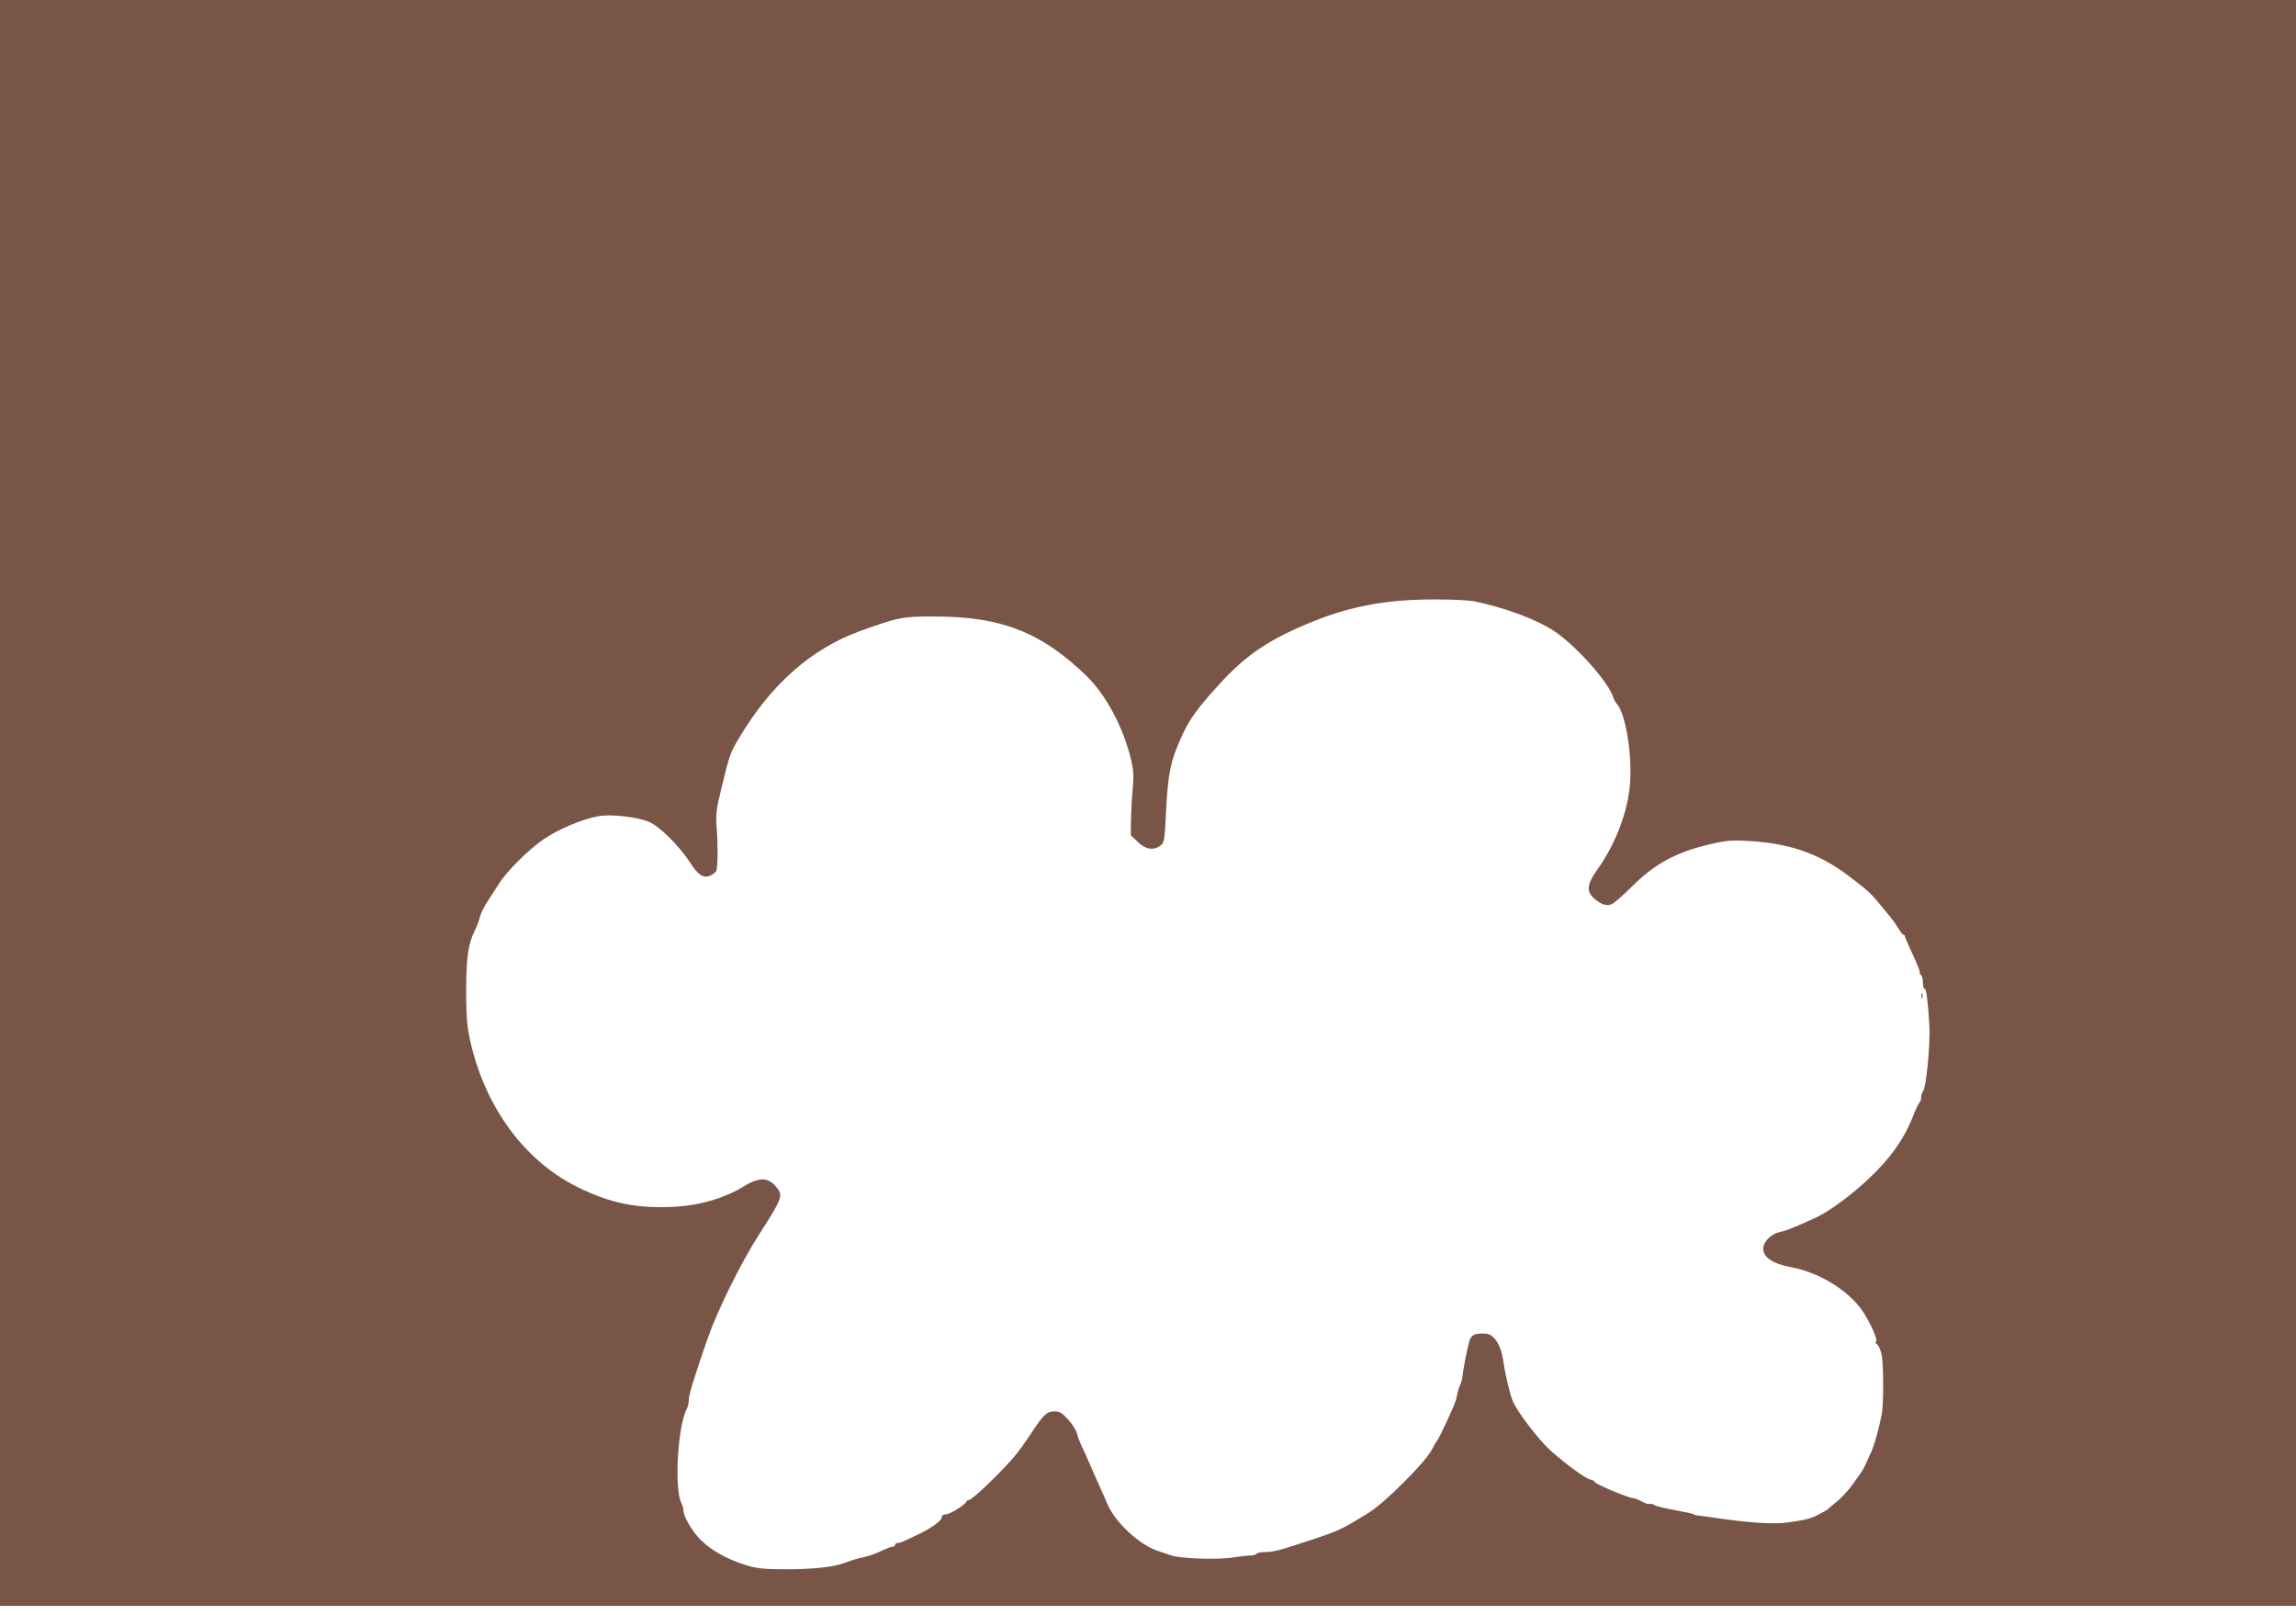 <?xml version="1.0" standalone="no"?>
<!DOCTYPE svg PUBLIC "-//W3C//DTD SVG 20010904//EN"
 "http://www.w3.org/TR/2001/REC-SVG-20010904/DTD/svg10.dtd">
<svg version="1.0" xmlns="http://www.w3.org/2000/svg"
 width="1280pt" height="900pt" viewBox="0 0 1280 900"
 preserveAspectRatio="xMidYMid meet">
<g transform="translate(0,900) scale(0.1,-0.1)"
fill="#795548" stroke="none">
<path d="M0 4525 l0 -4475 6400 0 6400 0 0 4475 0 4475 -6400 0 -6400 0 0
-4475z m8212 1125 c174 -35 353 -101 455 -169 121 -82 301 -283 327 -368 4
-13 13 -29 19 -35 53 -56 92 -317 71 -478 -18 -149 -86 -317 -180 -448 -57
-79 -61 -121 -17 -159 39 -34 68 -44 97 -33 13 5 66 51 117 102 126 125 245
189 433 233 79 19 118 23 195 19 240 -11 408 -68 576 -195 102 -77 126 -98
175 -159 19 -23 47 -56 61 -74 14 -17 34 -46 44 -63 11 -18 23 -33 27 -33 4 0
8 -4 8 -9 0 -5 19 -49 42 -98 23 -48 41 -93 40 -100 -1 -6 2 -14 8 -18 5 -3
10 -22 10 -41 0 -19 4 -34 9 -34 10 0 19 -69 27 -205 6 -107 -18 -351 -36
-369 -5 -5 -10 -20 -10 -32 0 -13 -4 -25 -8 -28 -5 -3 -21 -36 -36 -74 -57
-148 -151 -270 -310 -407 -77 -66 -170 -131 -226 -158 -97 -46 -173 -77 -205
-83 -49 -9 -95 -54 -95 -92 0 -50 52 -85 157 -105 159 -30 323 -132 400 -249
41 -62 83 -157 72 -164 -6 -3 -3 -11 7 -18 9 -7 20 -35 25 -62 10 -64 10 -266
0 -324 -14 -73 -41 -172 -58 -210 -35 -78 -48 -105 -56 -115 -4 -5 -27 -37
-50 -70 -24 -34 -64 -76 -88 -95 -24 -19 -46 -38 -49 -41 -3 -4 -28 -18 -55
-32 -44 -22 -79 -30 -175 -43 -77 -10 -223 0 -400 27 -36 5 -76 11 -90 12 -14
1 -27 5 -30 8 -3 3 -50 13 -105 23 -55 10 -105 22 -112 28 -7 5 -18 8 -25 6
-7 -3 -28 4 -46 14 -18 10 -39 18 -46 18 -25 0 -216 80 -216 91 0 4 -11 10
-24 13 -29 7 -129 80 -219 159 -68 60 -194 225 -215 282 -19 51 -43 157 -52
224 -11 82 -51 145 -95 148 -64 4 -84 -6 -95 -46 -12 -46 -29 -132 -36 -185
-2 -21 -9 -46 -14 -56 -5 -9 -12 -30 -15 -46 -3 -16 -7 -33 -9 -39 -11 -36
-95 -217 -105 -225 -3 -3 -16 -25 -29 -50 -34 -68 -262 -296 -350 -350 -159
-98 -161 -99 -342 -159 -157 -52 -192 -61 -236 -61 -23 0 -45 -4 -49 -10 -3
-5 -18 -9 -33 -9 -15 0 -58 -5 -97 -11 -82 -14 -293 -7 -345 11 -19 6 -55 19
-80 27 -100 34 -236 161 -276 259 -9 21 -26 61 -39 88 -13 28 -37 84 -55 125
-17 41 -40 91 -50 110 -9 20 -21 50 -25 68 -3 17 -26 53 -49 79 -35 39 -49 47
-77 47 -43 0 -62 -18 -133 -126 -29 -46 -73 -105 -97 -133 -91 -103 -230 -235
-248 -235 -5 0 -11 -4 -13 -8 -7 -19 -92 -72 -115 -72 -15 0 -23 -6 -23 -18 0
-16 -58 -59 -125 -91 -16 -7 -47 -22 -68 -32 -21 -11 -44 -19 -52 -19 -8 0
-15 -4 -15 -10 0 -5 -6 -10 -14 -10 -8 0 -36 -11 -63 -24 -26 -13 -71 -29 -99
-35 -28 -5 -75 -20 -104 -31 -64 -25 -192 -38 -360 -36 -101 1 -139 6 -197 25
-101 32 -189 81 -245 137 -49 48 -98 132 -98 167 0 10 -5 27 -11 39 -41 76
-21 432 30 526 6 11 11 34 11 51 0 28 33 134 105 341 56 160 187 425 287 580
135 211 137 218 89 272 -42 48 -95 46 -178 -6 -101 -62 -237 -103 -373 -111
-216 -13 -369 18 -558 113 -300 151 -522 464 -597 842 -12 62 -17 133 -16 261
1 182 12 252 50 327 10 20 22 52 26 70 3 17 23 58 44 90 20 31 49 75 63 97 45
72 167 192 251 249 83 56 211 110 302 127 70 13 220 -4 284 -32 58 -24 168
-134 228 -226 45 -71 74 -89 113 -73 16 7 32 20 34 29 8 26 9 149 1 240 -5 73
-2 99 25 210 48 198 49 201 101 289 177 298 402 496 674 595 214 77 238 82
415 81 372 0 594 -87 845 -329 110 -106 207 -287 251 -470 13 -55 15 -88 9
-160 -5 -49 -9 -128 -10 -175 l-1 -85 39 -37 c43 -43 89 -50 127 -20 21 17 23
30 31 197 11 204 24 272 82 400 47 106 88 163 217 304 150 165 282 252 529
351 207 82 402 118 653 119 97 1 201 -4 230 -9z"/>
<path d="M10712 3450 c0 -14 2 -19 5 -12 2 6 2 18 0 25 -3 6 -5 1 -5 -13z"/>
</g>
</svg>
